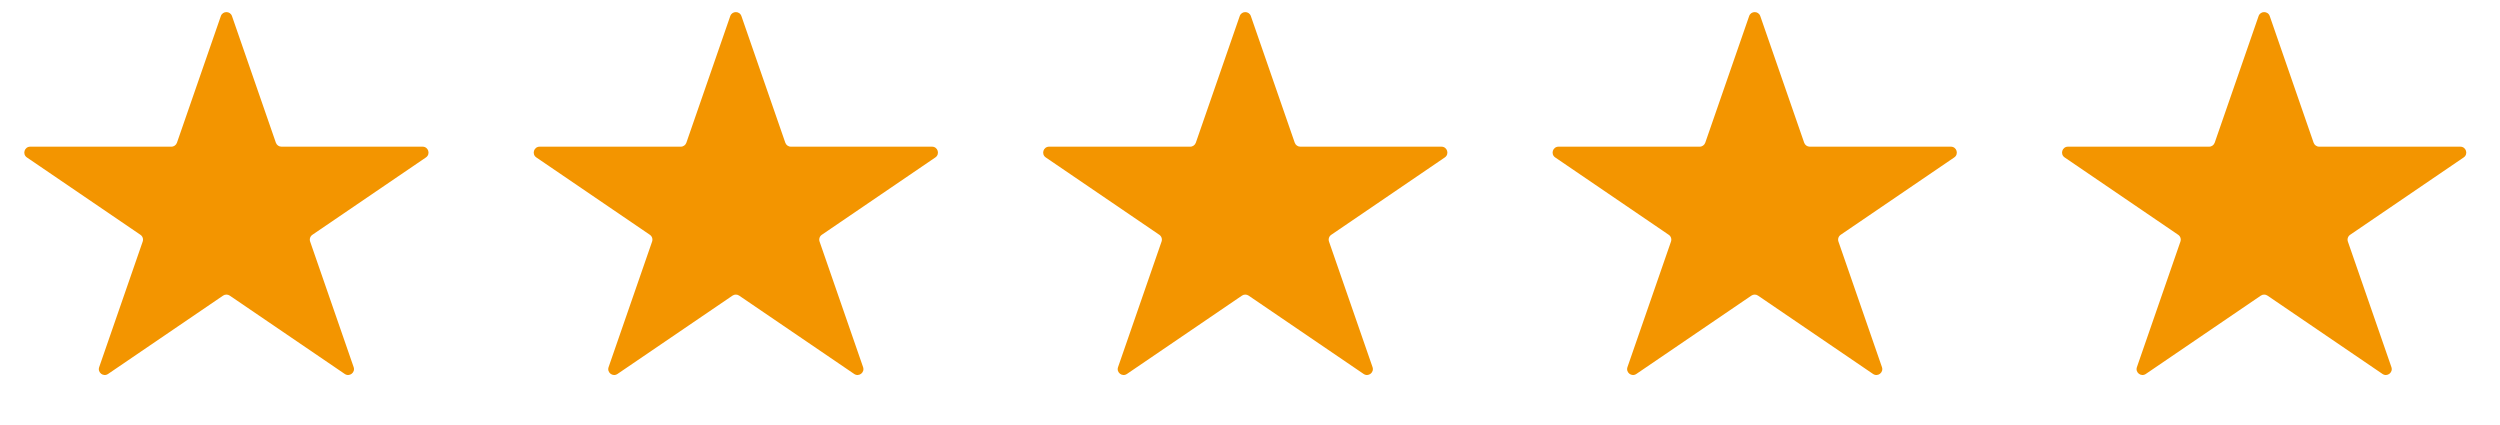 <svg xmlns="http://www.w3.org/2000/svg" width="106" height="18" viewBox="0 0 106 18" fill="none"><path d="M9.364 0.682C9.441 0.457 9.759 0.457 9.836 0.682L11.697 6.051C11.732 6.151 11.827 6.219 11.933 6.219H17.919C18.165 6.219 18.263 6.537 18.06 6.675L13.245 9.955C13.152 10.018 13.113 10.136 13.15 10.243L14.995 15.567C15.074 15.795 14.817 15.992 14.618 15.856L9.741 12.534C9.656 12.476 9.544 12.476 9.459 12.534L4.582 15.856C4.383 15.992 4.126 15.795 4.205 15.567L6.05 10.243C6.087 10.136 6.048 10.018 5.954 9.955L1.14 6.675C0.937 6.537 1.035 6.219 1.281 6.219H7.267C7.373 6.219 7.468 6.151 7.503 6.051L9.364 0.682Z" fill="#F39500"></path><path d="M30.963 0.682C31.041 0.457 31.358 0.457 31.436 0.682L33.297 6.051C33.332 6.151 33.426 6.219 33.533 6.219H39.519C39.765 6.219 39.863 6.537 39.659 6.675L34.845 9.955C34.752 10.018 34.713 10.136 34.75 10.243L36.595 15.567C36.674 15.795 36.417 15.992 36.218 15.856L31.34 12.534C31.255 12.476 31.144 12.476 31.059 12.534L26.181 15.856C25.982 15.992 25.725 15.795 25.804 15.567L27.649 10.243C27.686 10.136 27.647 10.018 27.554 9.955L22.74 6.675C22.537 6.537 22.634 6.219 22.881 6.219H28.866C28.973 6.219 29.068 6.151 29.102 6.051L30.963 0.682Z" fill="#F39500"></path><path d="M52.564 0.682C52.642 0.457 52.959 0.457 53.036 0.682L54.897 6.051C54.932 6.151 55.027 6.219 55.133 6.219H61.119C61.365 6.219 61.463 6.537 61.26 6.675L56.446 9.955C56.352 10.018 56.313 10.136 56.35 10.243L58.196 15.567C58.274 15.795 58.018 15.992 57.819 15.856L52.941 12.534C52.856 12.476 52.744 12.476 52.66 12.534L47.782 15.856C47.583 15.992 47.326 15.795 47.405 15.567L49.25 10.243C49.287 10.136 49.248 10.018 49.155 9.955L44.34 6.675C44.137 6.537 44.235 6.219 44.481 6.219H50.467C50.573 6.219 50.668 6.151 50.703 6.051L52.564 0.682Z" fill="#F39500"></path><path d="M74.164 0.682C74.241 0.457 74.558 0.457 74.636 0.682L76.497 6.051C76.532 6.151 76.627 6.219 76.733 6.219H82.719C82.965 6.219 83.063 6.537 82.86 6.675L78.045 9.955C77.952 10.018 77.913 10.136 77.95 10.243L79.795 15.567C79.874 15.795 79.617 15.992 79.418 15.856L74.54 12.534C74.456 12.476 74.344 12.476 74.259 12.534L69.381 15.856C69.182 15.992 68.926 15.795 69.004 15.567L70.85 10.243C70.887 10.136 70.848 10.018 70.754 9.955L65.94 6.675C65.737 6.537 65.835 6.219 66.081 6.219H72.067C72.173 6.219 72.268 6.151 72.303 6.051L74.164 0.682Z" fill="#F39500"></path><path d="M95.764 0.682C95.842 0.457 96.159 0.457 96.237 0.682L98.097 6.051C98.132 6.151 98.227 6.219 98.334 6.219H104.319C104.565 6.219 104.664 6.537 104.46 6.675L99.646 9.955C99.553 10.018 99.513 10.136 99.55 10.243L101.396 15.567C101.475 15.795 101.218 15.992 101.019 15.856L96.141 12.534C96.056 12.476 95.945 12.476 95.86 12.534L90.982 15.856C90.783 15.992 90.526 15.795 90.605 15.567L92.45 10.243C92.487 10.136 92.448 10.018 92.355 9.955L87.541 6.675C87.337 6.537 87.435 6.219 87.681 6.219H93.667C93.774 6.219 93.868 6.151 93.903 6.051L95.764 0.682Z" fill="#F39500"></path></svg>